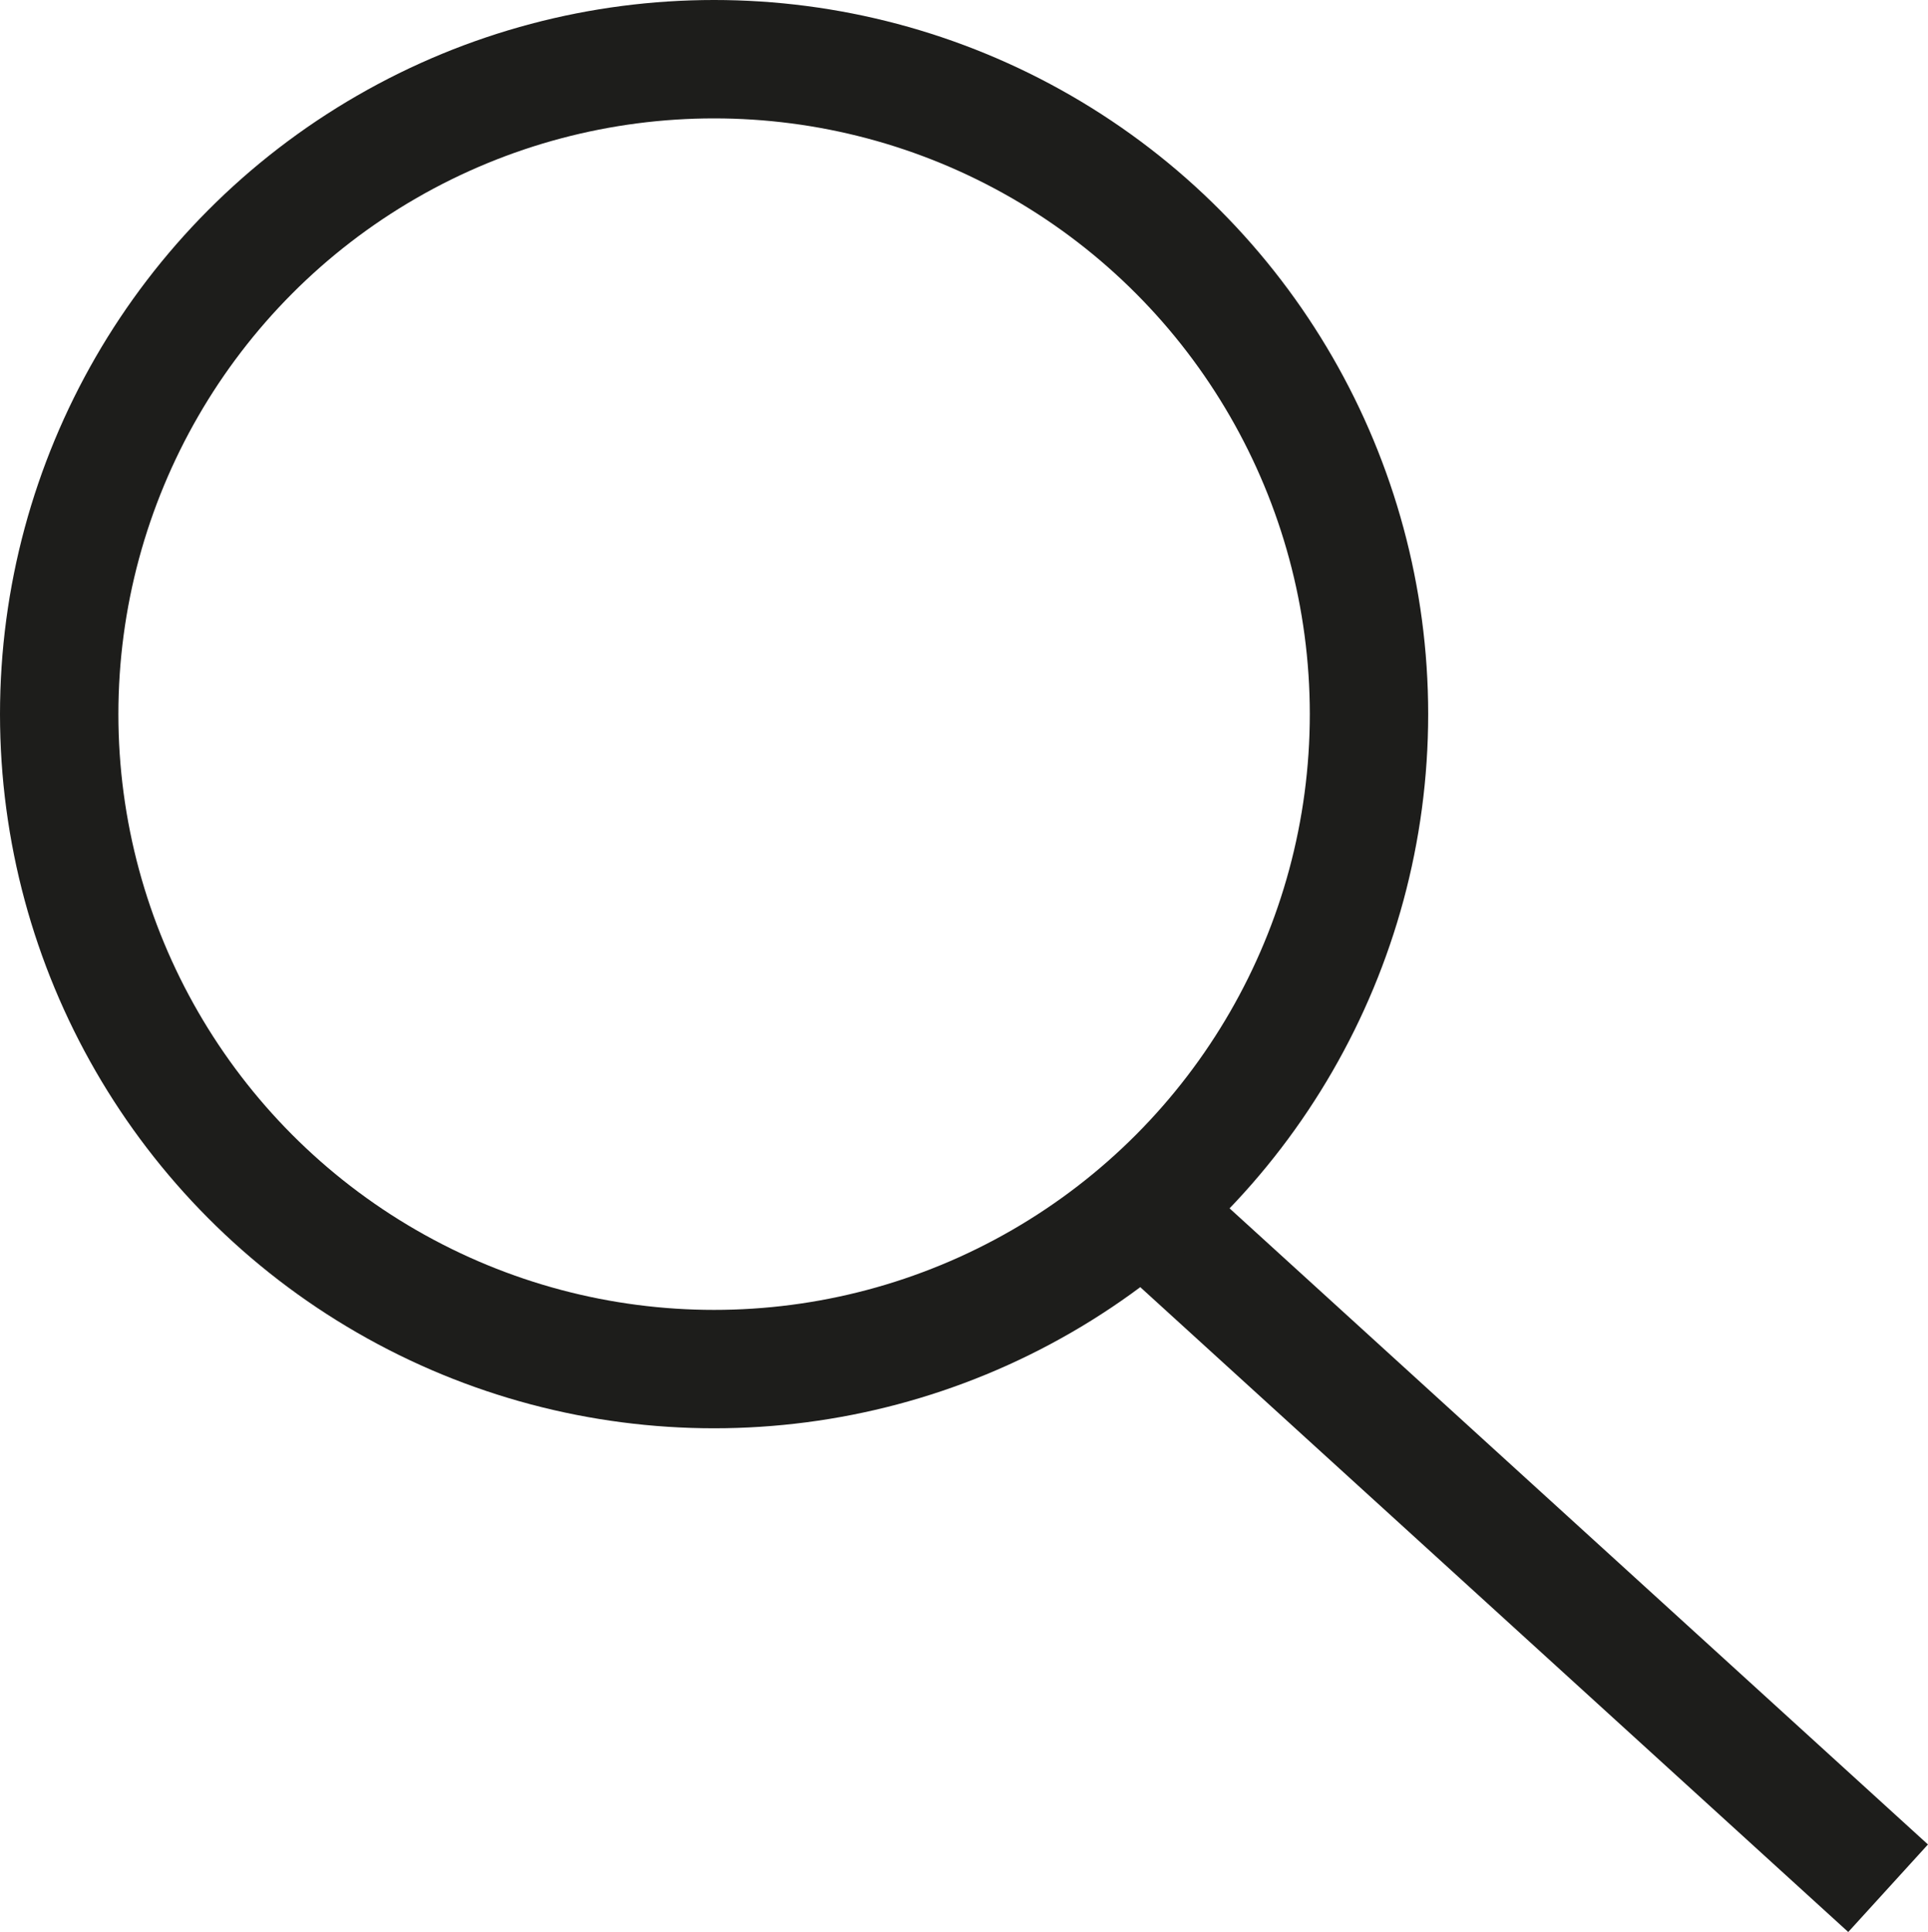 <svg xmlns="http://www.w3.org/2000/svg" width="16.286" height="16.319" viewBox="0 0 16.286 16.319"><defs><style>.a,.c{fill:none;}.a{stroke:#1d1d1b;}.b{stroke:none;}</style></defs><line class="a" x2="6.5" y2="5.92" transform="translate(9.449 10.029)"/><g class="a"><circle class="b" cx="6.032" cy="6.032" r="6.032"/><circle class="c" cx="6.032" cy="6.032" r="5.532"/></g></svg>